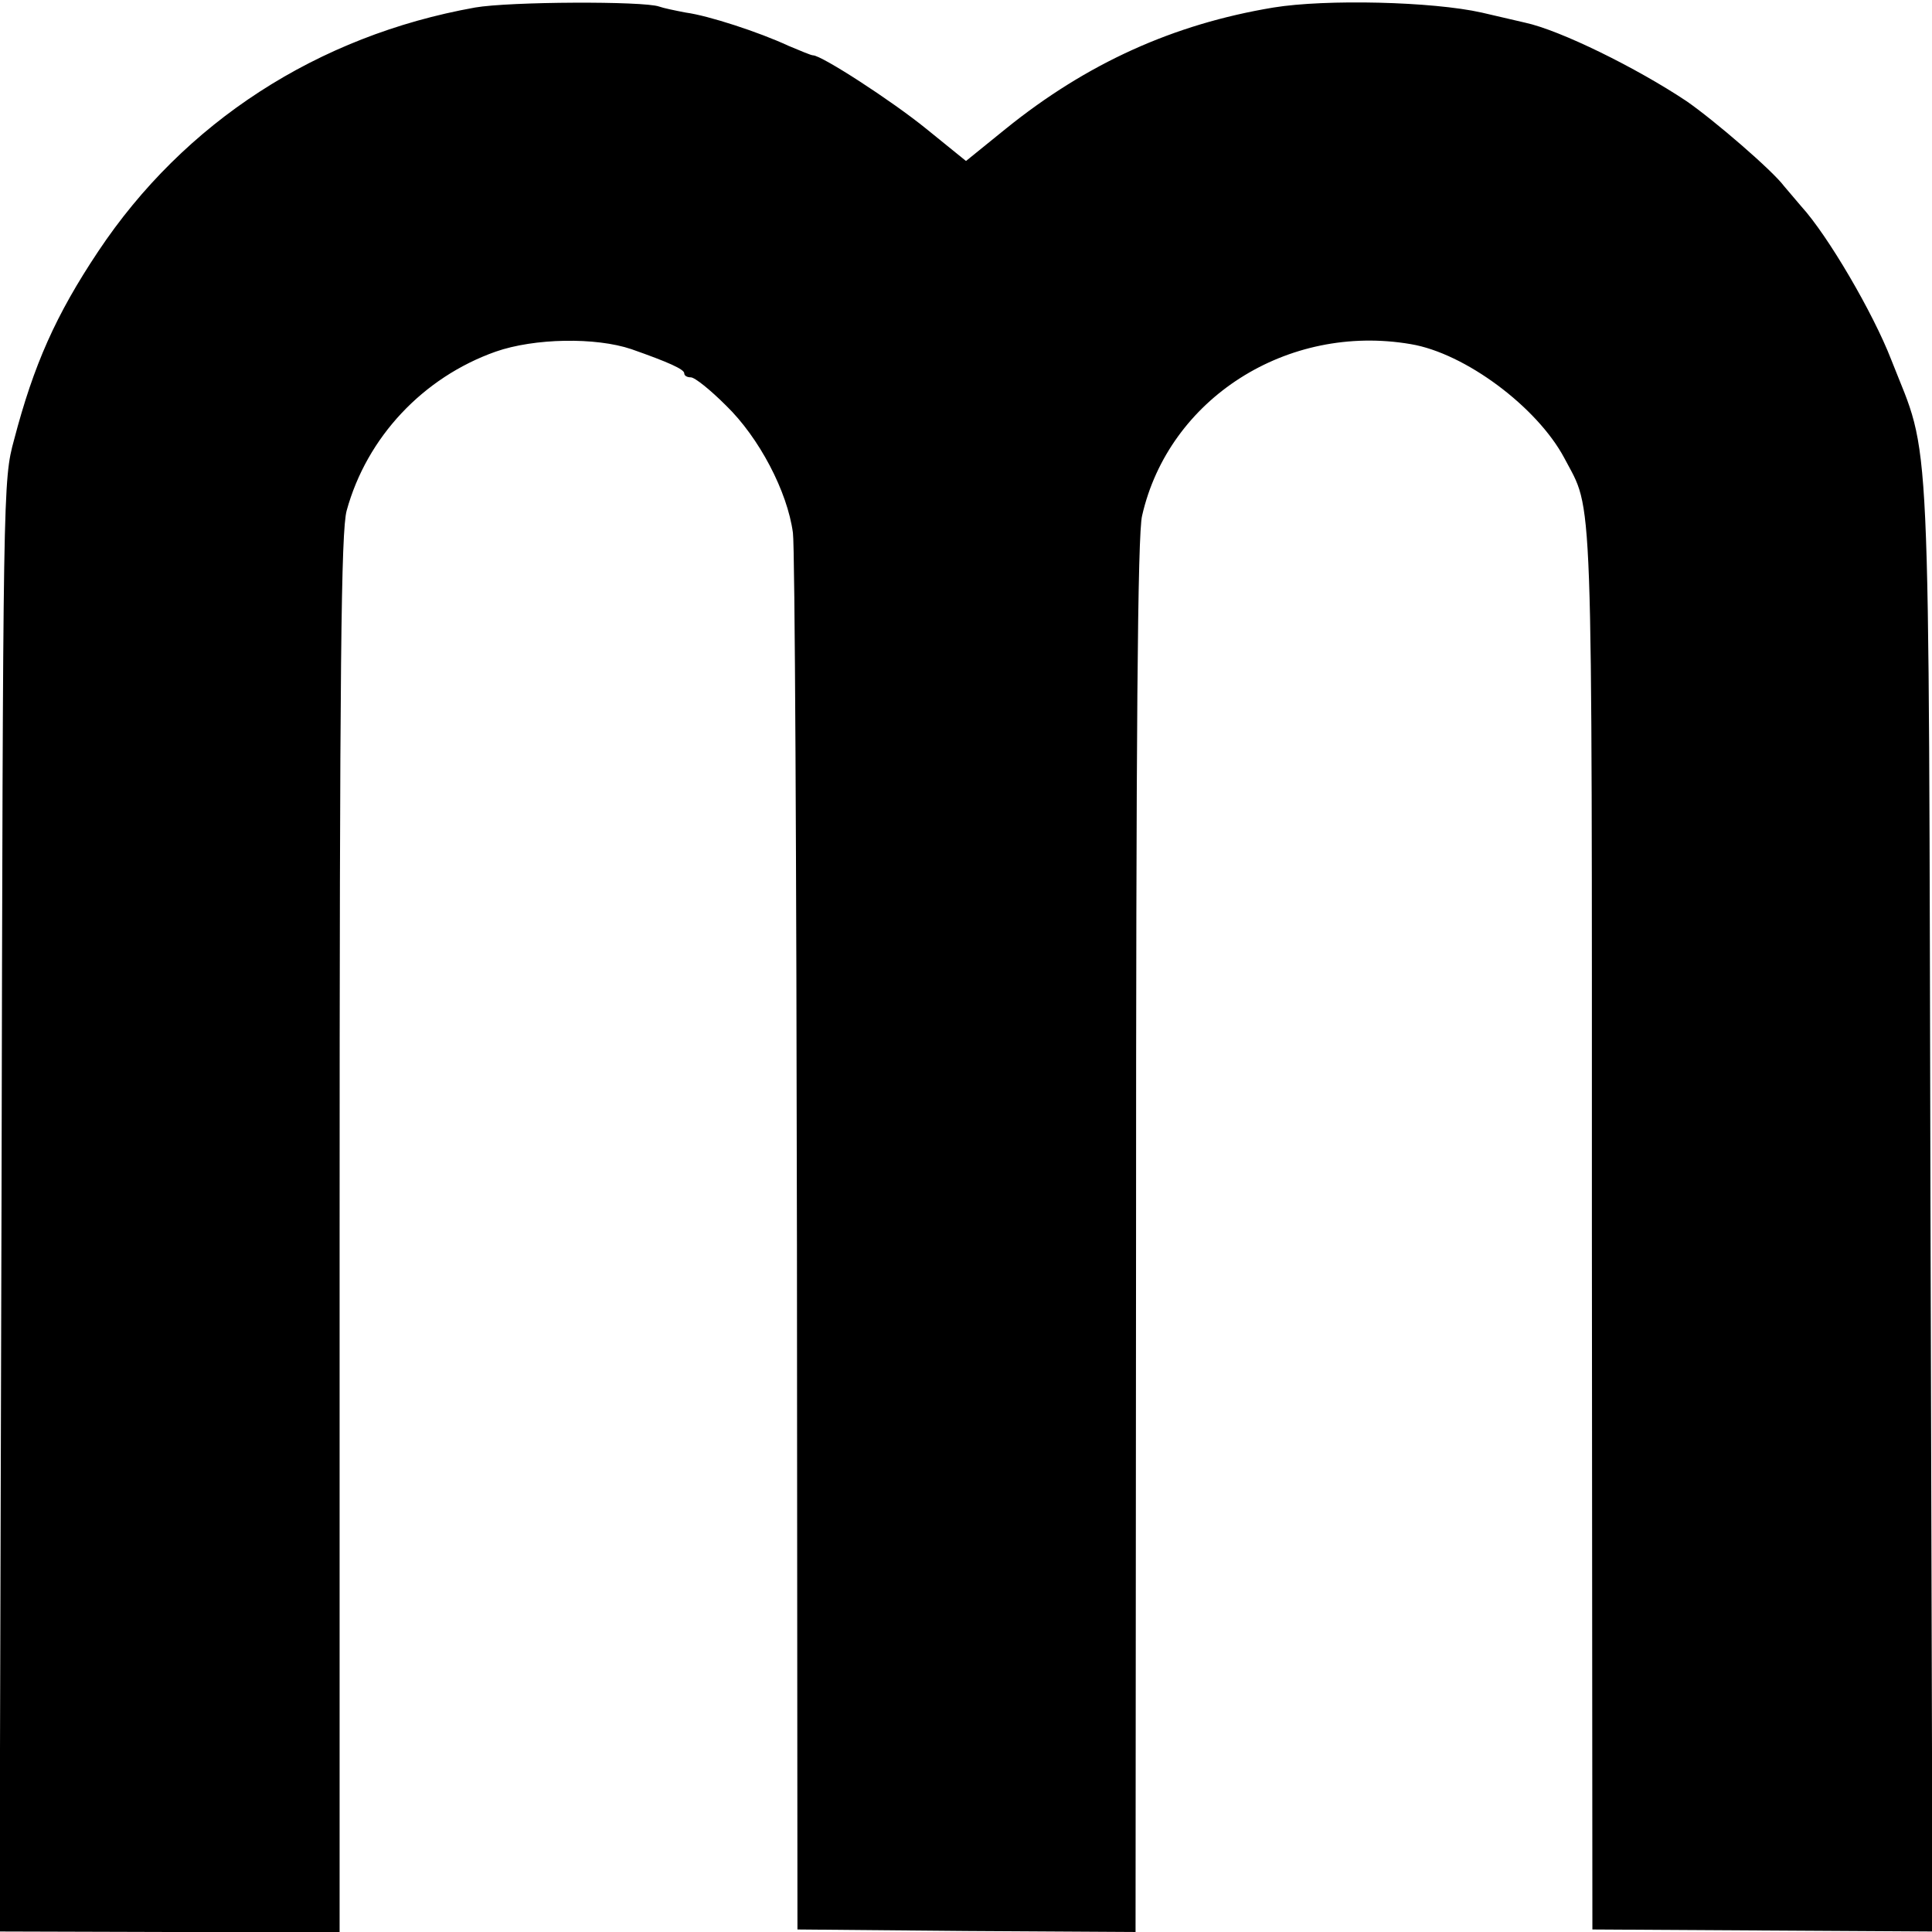 <?xml version="1.0" standalone="no"?>
<!DOCTYPE svg PUBLIC "-//W3C//DTD SVG 20010904//EN"
 "http://www.w3.org/TR/2001/REC-SVG-20010904/DTD/svg10.dtd">
<svg version="1.0" xmlns="http://www.w3.org/2000/svg"
 width="384pt" height="384pt" viewBox="0 0 384 384"
 preserveAspectRatio="xMidYMid meet">
<g transform="translate(0,384) scale(0.1,-0.1)"
fill="#000000" stroke="none">
<path d="M944 3825 c-313 -56 -578 -228 -749 -485 -84 -126 -128 -225 -167
-374 -22 -81 -22 -87 -25 -1523 l-4 -1442 338 -1 338 0 0 1387 c0 1143 3 1397
14 1438 40 146 152 265 296 316 77 27 199 29 270 5 74 -26 105 -40 105 -48 0
-5 6 -8 13 -8 8 0 39 -25 70 -56 66 -64 122 -171 133 -253 4 -30 7 -667 8
-1415 l1 -1361 336 -3 336 -2 1 1382 c0 1001 3 1397 12 1433 53 233 289 383
534 341 108 -18 251 -125 305 -226 58 -111 55 -21 55 -1535 l1 -1390 338 -2
338 -2 -4 1437 c-4 1610 2 1482 -78 1687 -36 93 -126 247 -179 305 -12 14 -27
32 -34 40 -23 31 -139 131 -194 169 -99 66 -251 141 -321 156 -9 2 -47 11 -86
20 -98 22 -310 27 -414 10 -199 -33 -371 -111 -532 -241 l-79 -64 -79 64 c-69
56 -208 146 -225 146 -4 0 -25 9 -49 19 -58 27 -159 60 -204 66 -21 4 -45 9
-53 12 -31 11 -297 10 -366 -2z"/>
</g>
</svg>
